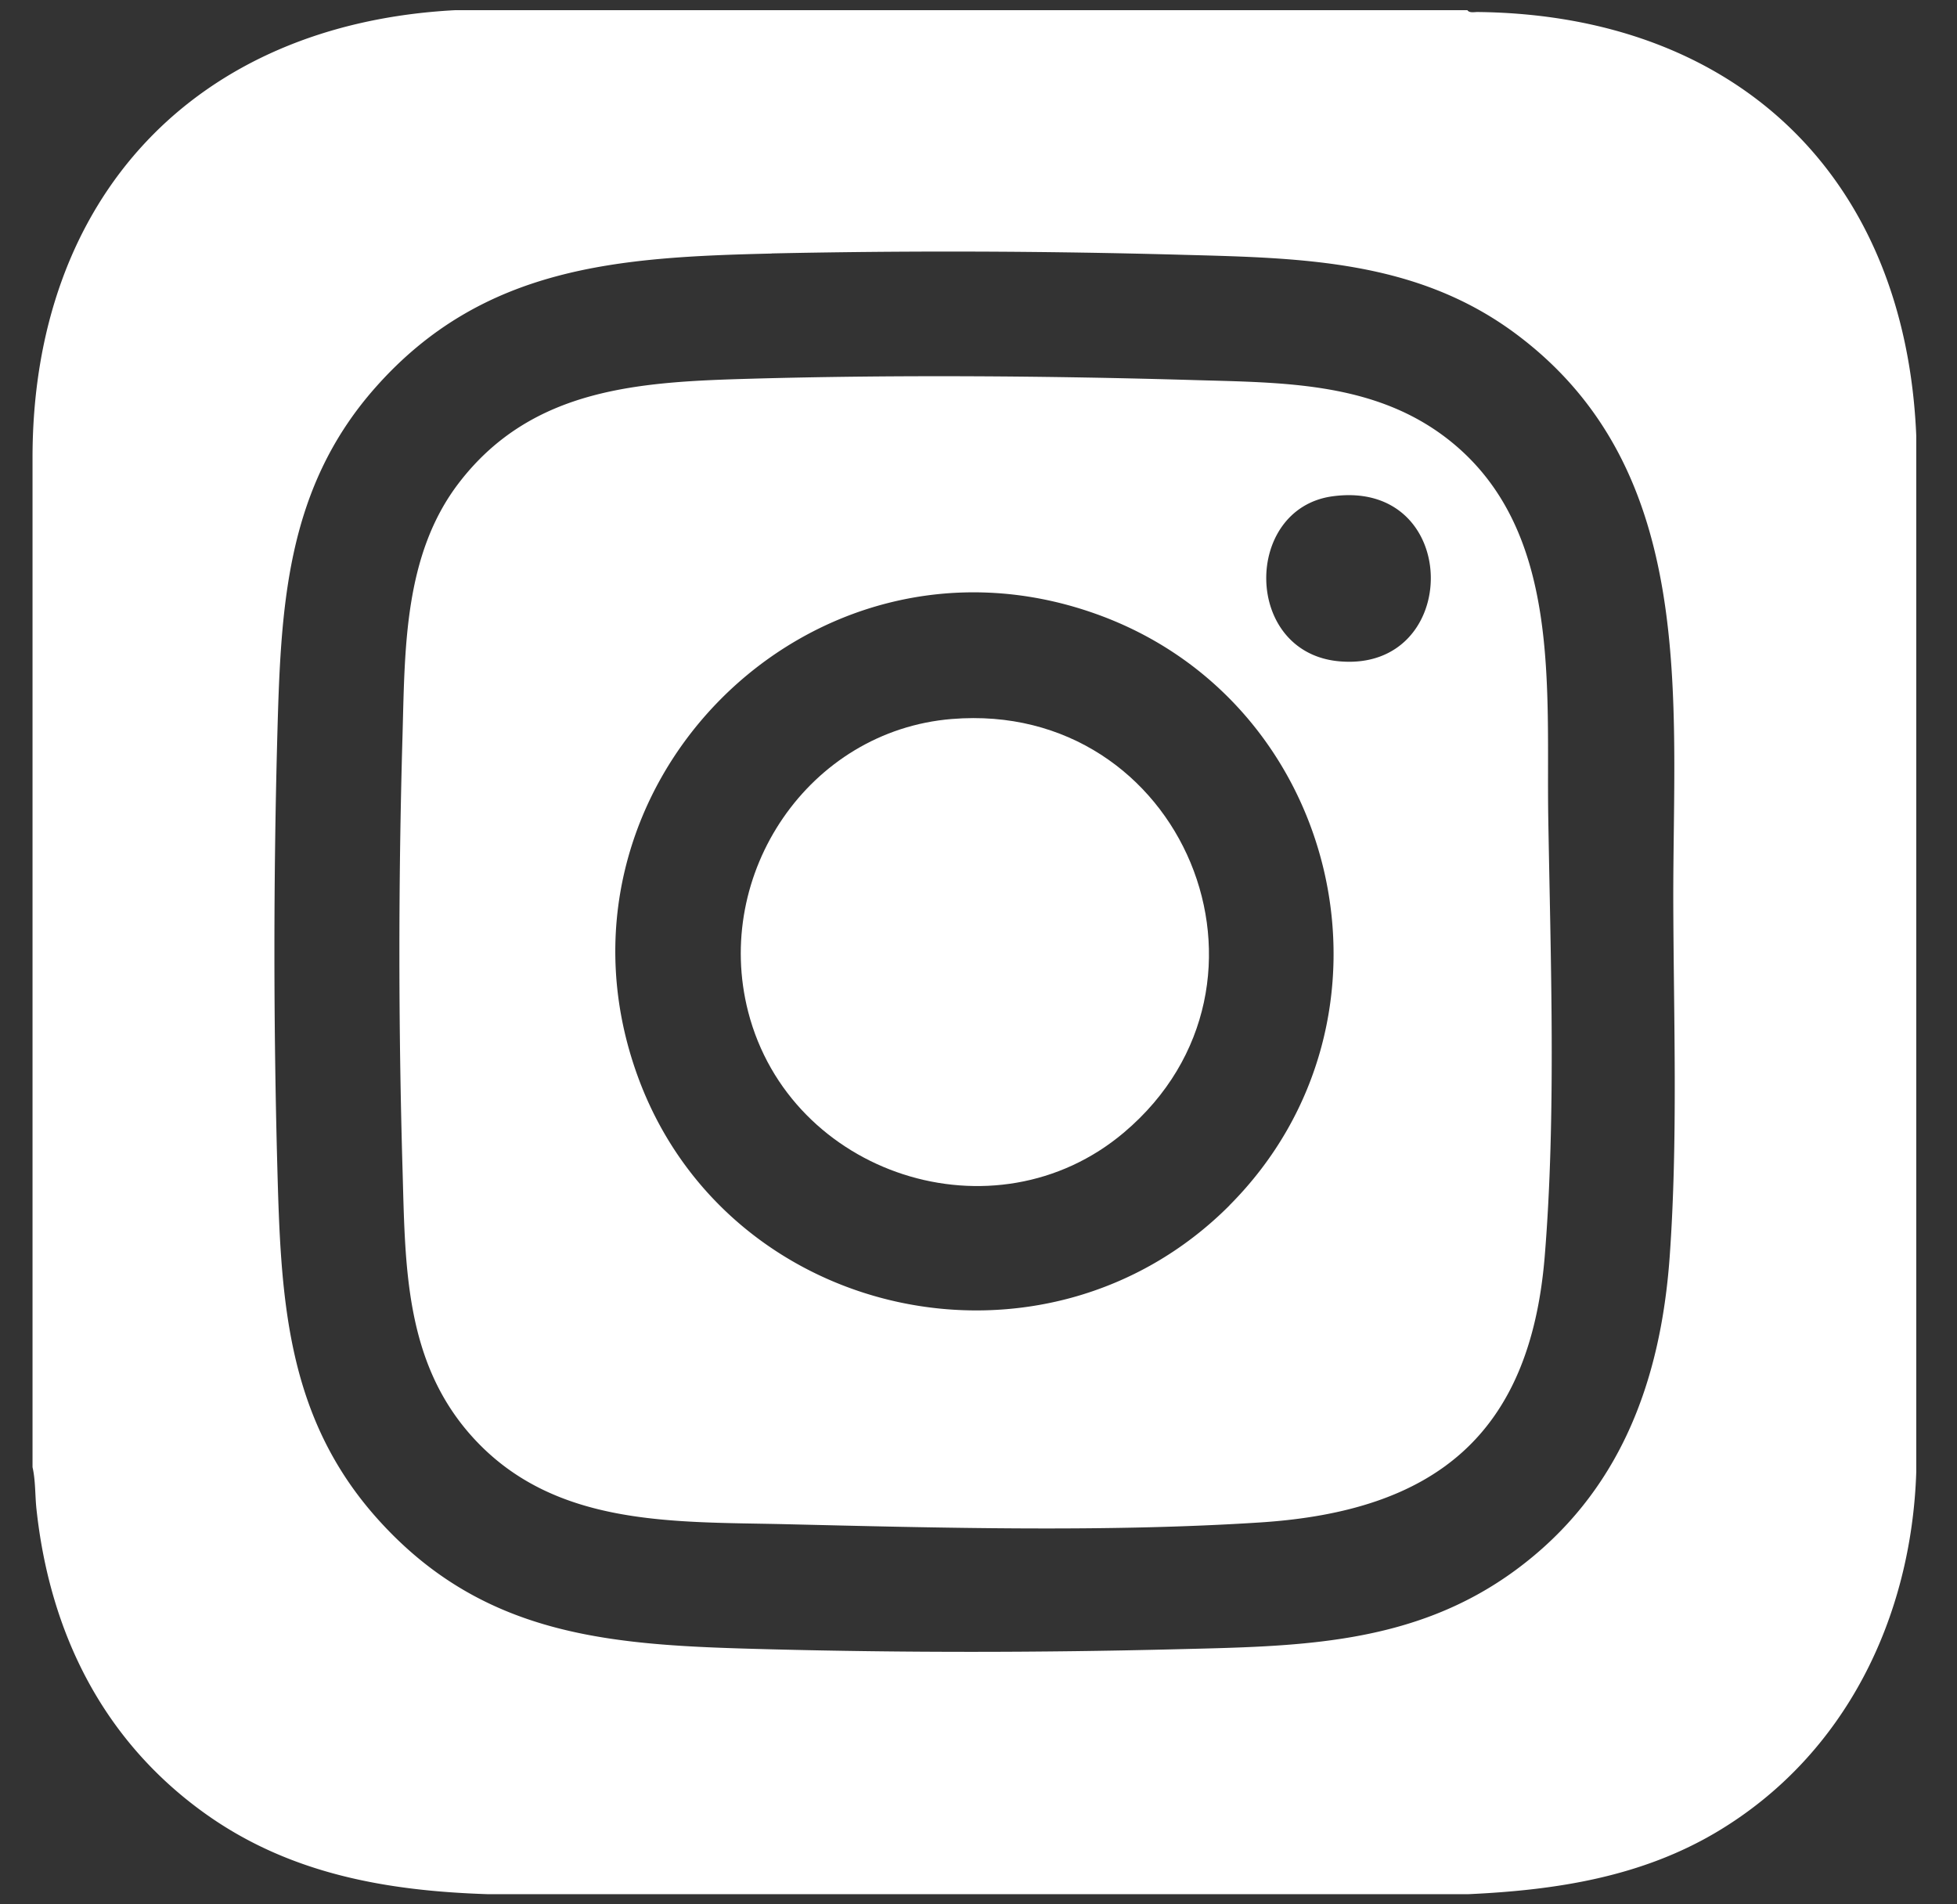<svg width="37" height="36" fill="none" xmlns="http://www.w3.org/2000/svg"><rect width="100%" height="100%" fill="#333333" stroke="none"/><path d="M27.743.192c.036.057.132.035.19.035 4.898.052 8.094 3.111 8.297 8.015v19.581c-.09 2.77-1.346 5.352-3.747 6.794-1.44.865-3.06 1.115-4.72 1.191H9.222c-1.915-.062-3.73-.383-5.314-1.503-1.952-1.383-2.969-3.43-3.22-5.79-.026-.255-.016-.531-.073-.779V8.677c-.01-4.933 3.07-8.229 8-8.485h19.128ZM14.589 4.793c-2.89.068-5.455.233-7.488 2.529-1.717 1.937-1.793 4.2-1.86 6.662a151.5 151.5 0 0 0 0 7.995c.067 2.498.141 4.773 1.894 6.731 2.047 2.287 4.531 2.394 7.41 2.468 2.55.066 5.133.064 7.683 0 2.31-.057 4.49-.07 6.43-1.499 1.96-1.444 2.74-3.549 2.91-5.924.157-2.207.075-4.468.068-6.677-.011-3.87.493-8.2-2.994-10.78-1.864-1.378-4.019-1.421-6.241-1.48a158.746 158.746 0 0 0-7.814-.027l.002.002Z" fill="#fff"/><path d="M14.242 7.158c2.733-.075 5.605-.053 8.335.027 1.699.05 3.437.032 4.835 1.147 2.12 1.693 1.822 4.67 1.86 7.112.044 2.69.152 5.64-.067 8.31-.278 3.379-2.089 4.812-5.372 5.026-2.892.188-6.066.103-8.972.034-2.112-.05-4.368.06-5.914-1.633-1.307-1.432-1.284-3.273-1.337-5.097a142.018 142.018 0 0 1 0-8.17c.046-1.633.021-3.419 1.063-4.781 1.393-1.82 3.448-1.916 5.572-1.975h-.003Zm10.953 2.224c-1.694.23-1.694 2.962.13 3.12 2.327.203 2.32-3.453-.13-3.12Zm-1.95 13.404c3.511-3.523 2.119-9.54-2.543-11.187-5.413-1.914-10.61 3.35-8.644 8.749 1.685 4.626 7.702 5.933 11.187 2.44v-.002Z" fill="#fff"/><path d="M17.997 13.592c4.365-.358 6.582 4.998 3.257 7.814-2.447 2.072-6.316.805-7.109-2.28-.67-2.609 1.147-5.313 3.85-5.534h.002Z" fill="#fff"/></svg>